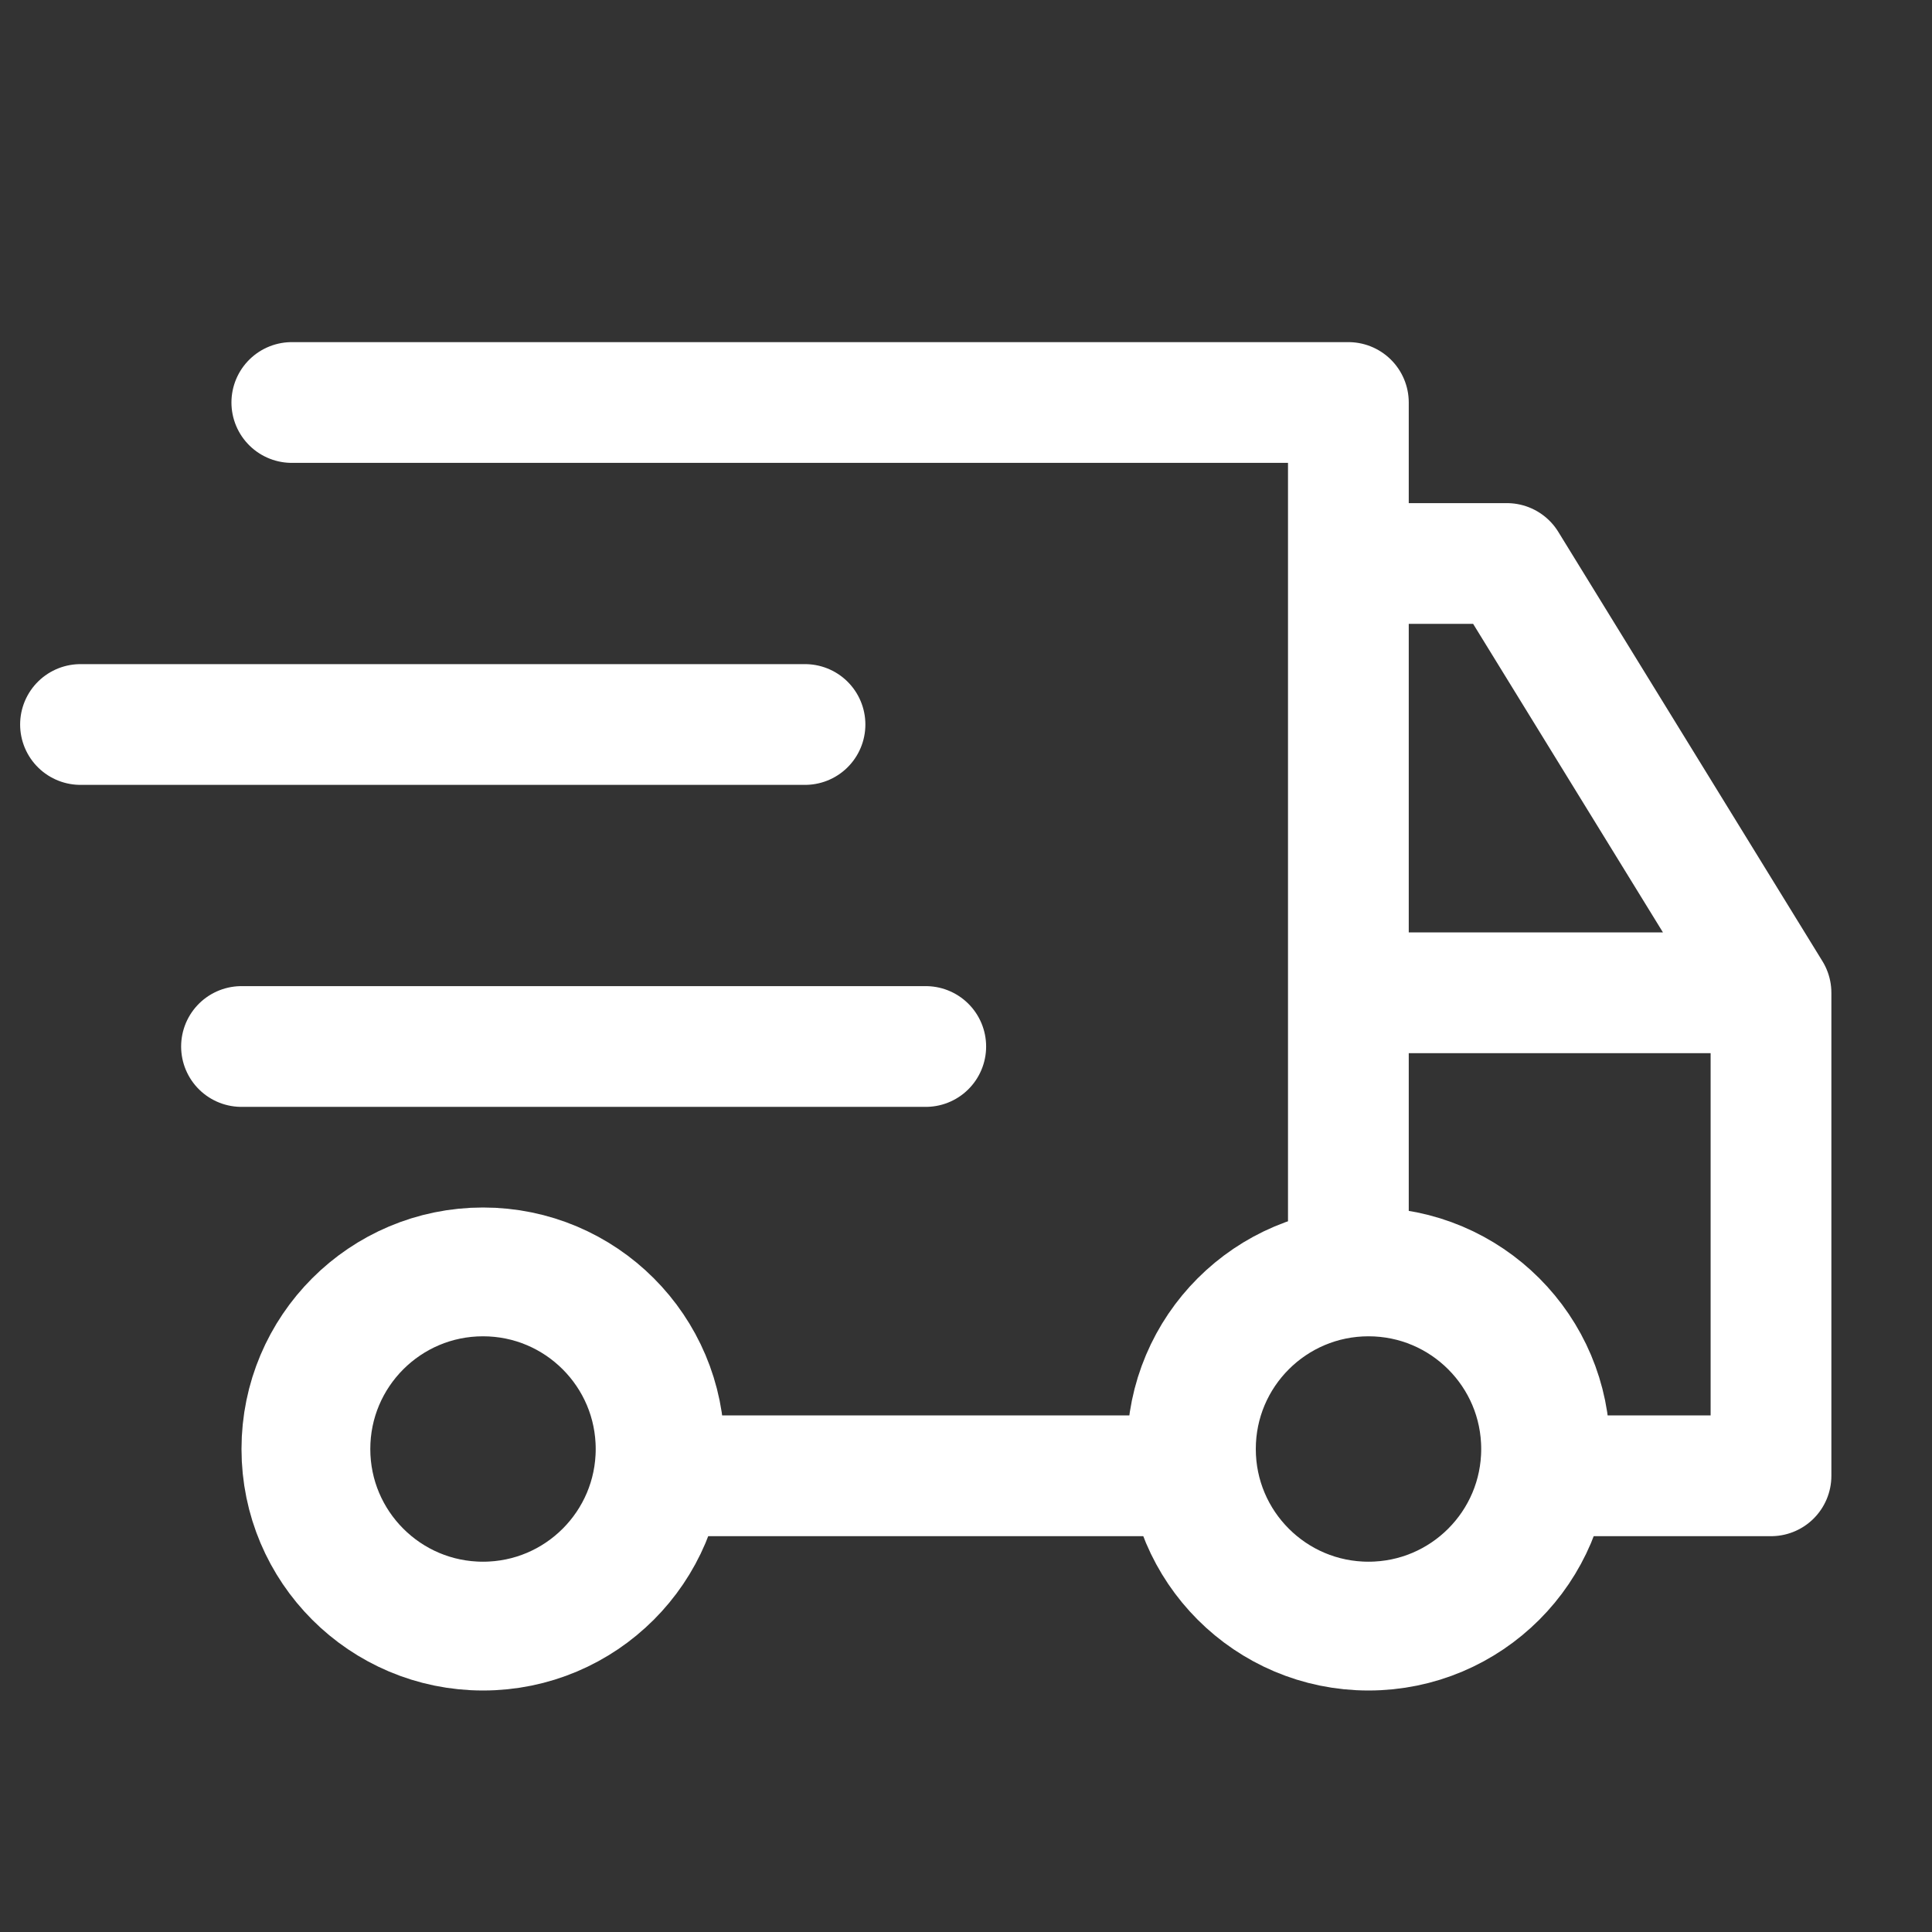 <svg width="24" height="24" fill="none" xmlns="http://www.w3.org/2000/svg"><rect width="100%" height="100%" fill="#333333" stroke="none"/><path d="M1 9h9m-7 4h8.5M3.625 5H16.75v2m0 8.5v-3.167m-1.969 6H8.22M16.75 7h1.969L22 12.333M16.75 7v5.333m5.25 0v6h-2.5m2.5-6h-5.25" stroke="#fff" stroke-width="1.5" stroke-linecap="round" stroke-linejoin="round"/><circle cx="6" cy="18" r="2.2" stroke="#fff" stroke-width="1.6" stroke-linecap="round" stroke-linejoin="round"/><circle cx="17" cy="18" r="2.2" stroke="#fff" stroke-width="1.6" stroke-linecap="round" stroke-linejoin="round"/></svg>